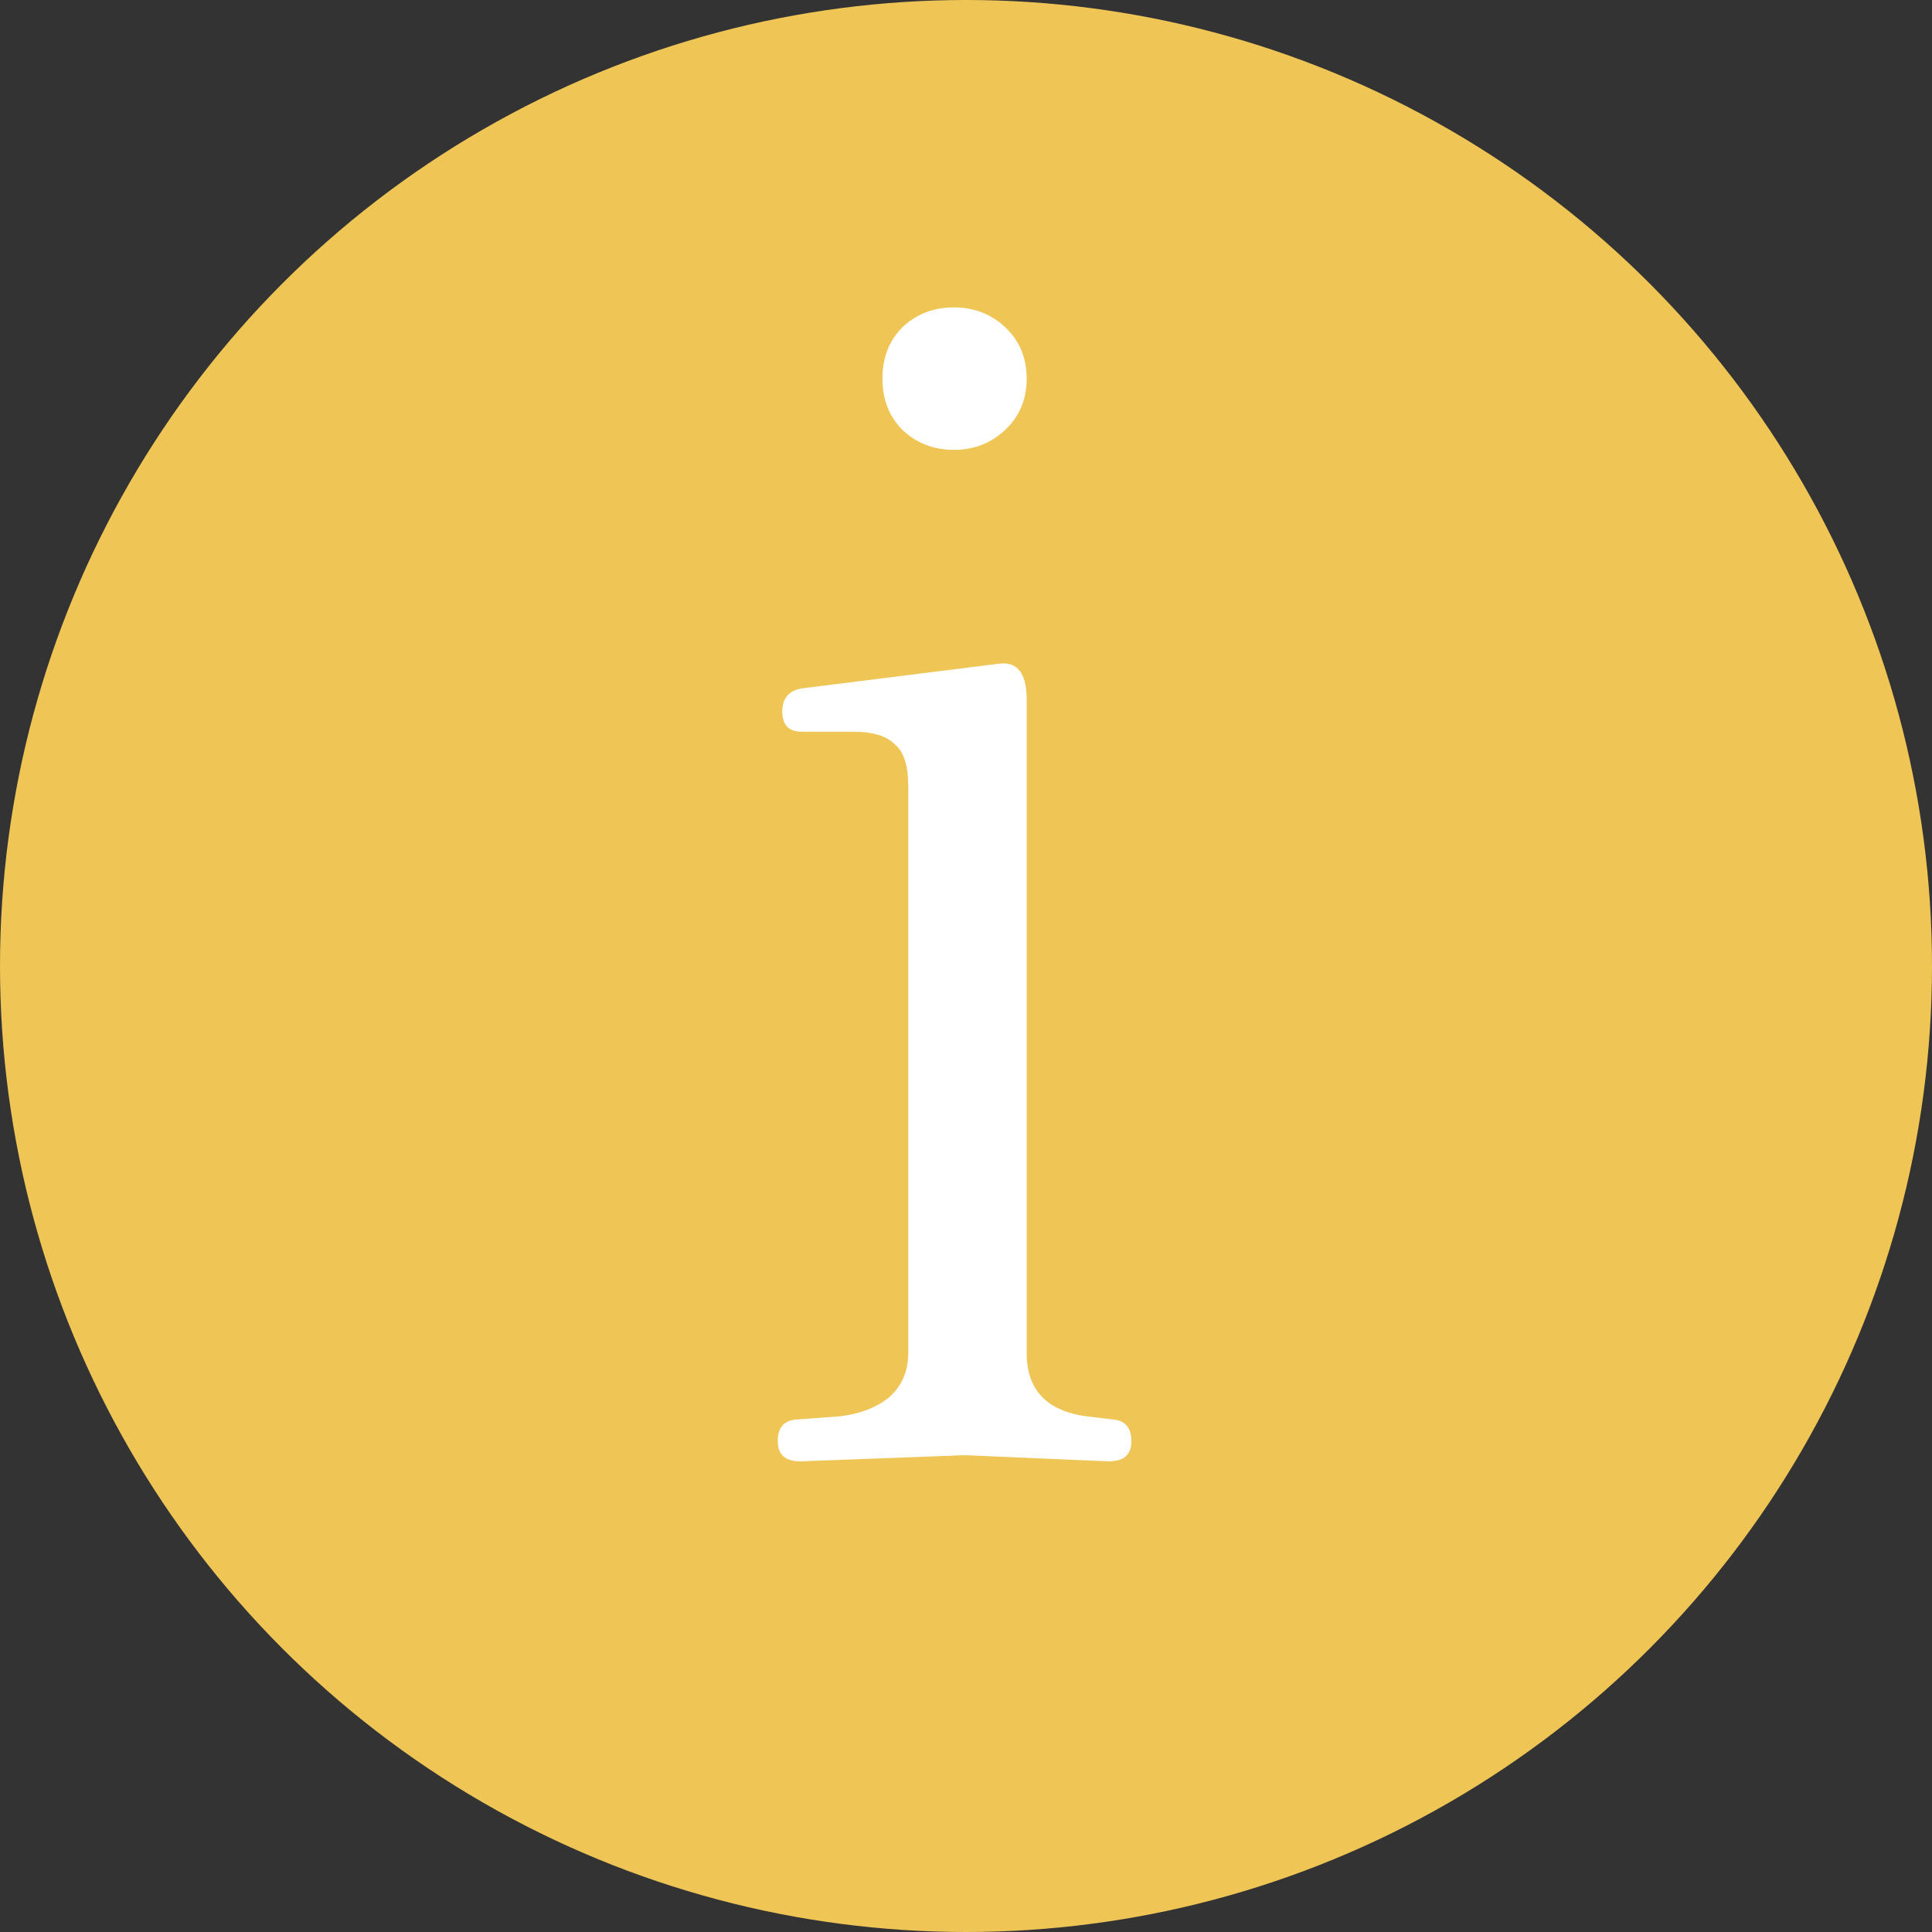 <svg width="20" height="20" viewBox="0 0 20 20" fill="none" xmlns="http://www.w3.org/2000/svg">
<rect x="0" y="0" width="20" height="20" fill="#333333" stroke="none"/>
<circle cx="10" cy="10" r="10" fill="#EFC555"/>
<path d="M11.524 14.695C11.649 14.706 11.712 14.78 11.712 14.919C11.712 15.058 11.634 15.128 11.476 15.128L9.984 15.064L8.287 15.128C8.129 15.128 8.051 15.058 8.051 14.919C8.051 14.78 8.114 14.706 8.239 14.695L8.679 14.663C8.889 14.641 9.062 14.577 9.198 14.47C9.334 14.353 9.402 14.198 9.402 14.005V8.136C9.402 7.923 9.355 7.778 9.261 7.704C9.177 7.618 9.036 7.575 8.836 7.575H8.302C8.166 7.575 8.098 7.506 8.098 7.367C8.098 7.228 8.166 7.148 8.302 7.126L10.345 6.87C10.534 6.848 10.628 6.971 10.628 7.238V14.005C10.628 14.39 10.837 14.609 11.257 14.663L11.524 14.695ZM9.339 4.448C9.203 4.309 9.135 4.133 9.135 3.919C9.135 3.705 9.203 3.529 9.339 3.39C9.486 3.251 9.664 3.182 9.874 3.182C10.083 3.182 10.261 3.251 10.408 3.39C10.555 3.529 10.628 3.705 10.628 3.919C10.628 4.133 10.555 4.309 10.408 4.448C10.261 4.587 10.083 4.657 9.874 4.657C9.664 4.657 9.486 4.587 9.339 4.448Z" fill="white"/>
</svg>
